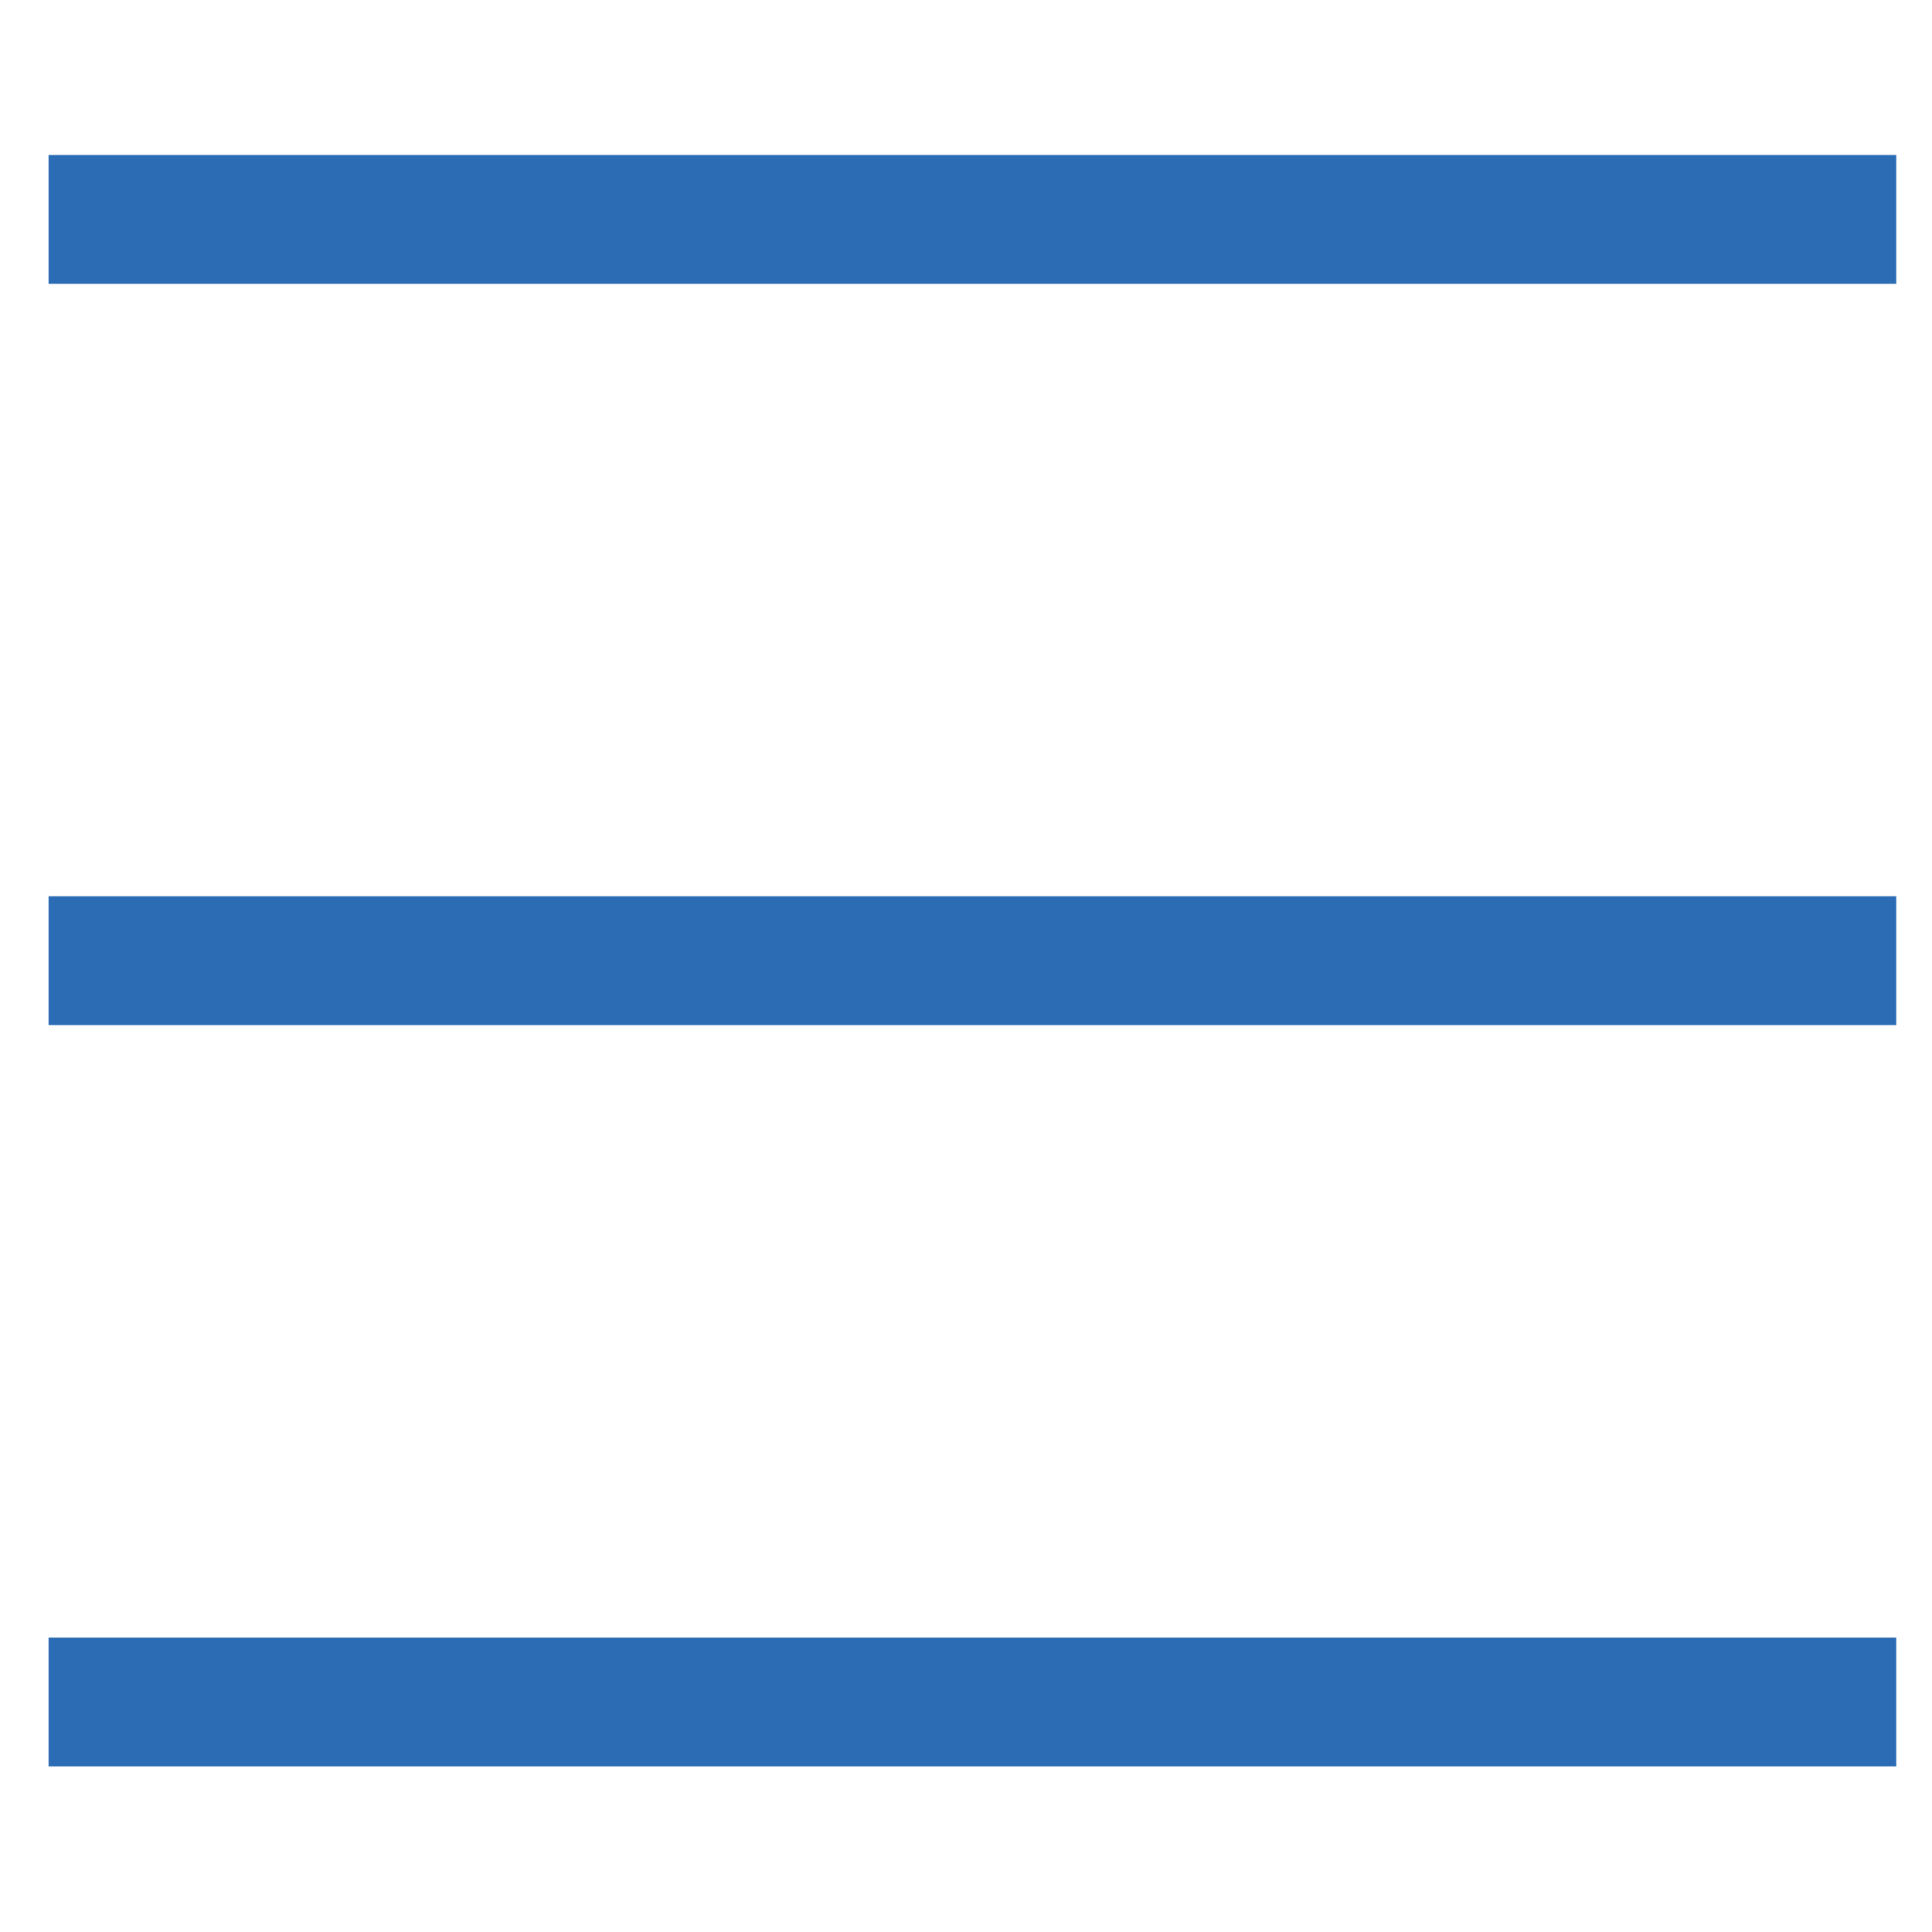 <?xml version="1.0" encoding="utf-8"?>
<!-- Generator: Adobe Illustrator 16.0.0, SVG Export Plug-In . SVG Version: 6.00 Build 0)  -->
<!DOCTYPE svg PUBLIC "-//W3C//DTD SVG 1.1//EN" "http://www.w3.org/Graphics/SVG/1.1/DTD/svg11.dtd">
<svg version="1.1" id="레이어_1" xmlns="http://www.w3.org/2000/svg" xmlns:xlink="http://www.w3.org/1999/xlink" x="0px"
	 y="0px" width="30px" height="30px" viewBox="0 0 30 30" enable-background="new 0 0 30 30" xml:space="preserve">
<line fill="none" stroke="#2B6CB5" stroke-width="2" stroke-miterlimit="10" x1="0.754" y1="3.407" x2="29.445" y2="3.407"/>
<line fill="none" stroke="#2B6CB5" stroke-width="2" stroke-miterlimit="10" x1="0.754" y1="14.917" x2="29.445" y2="14.917"/>
<line fill="none" stroke="#2B6CB5" stroke-width="2" stroke-miterlimit="10" x1="0.754" y1="26.428" x2="29.445" y2="26.428"/>
</svg>
